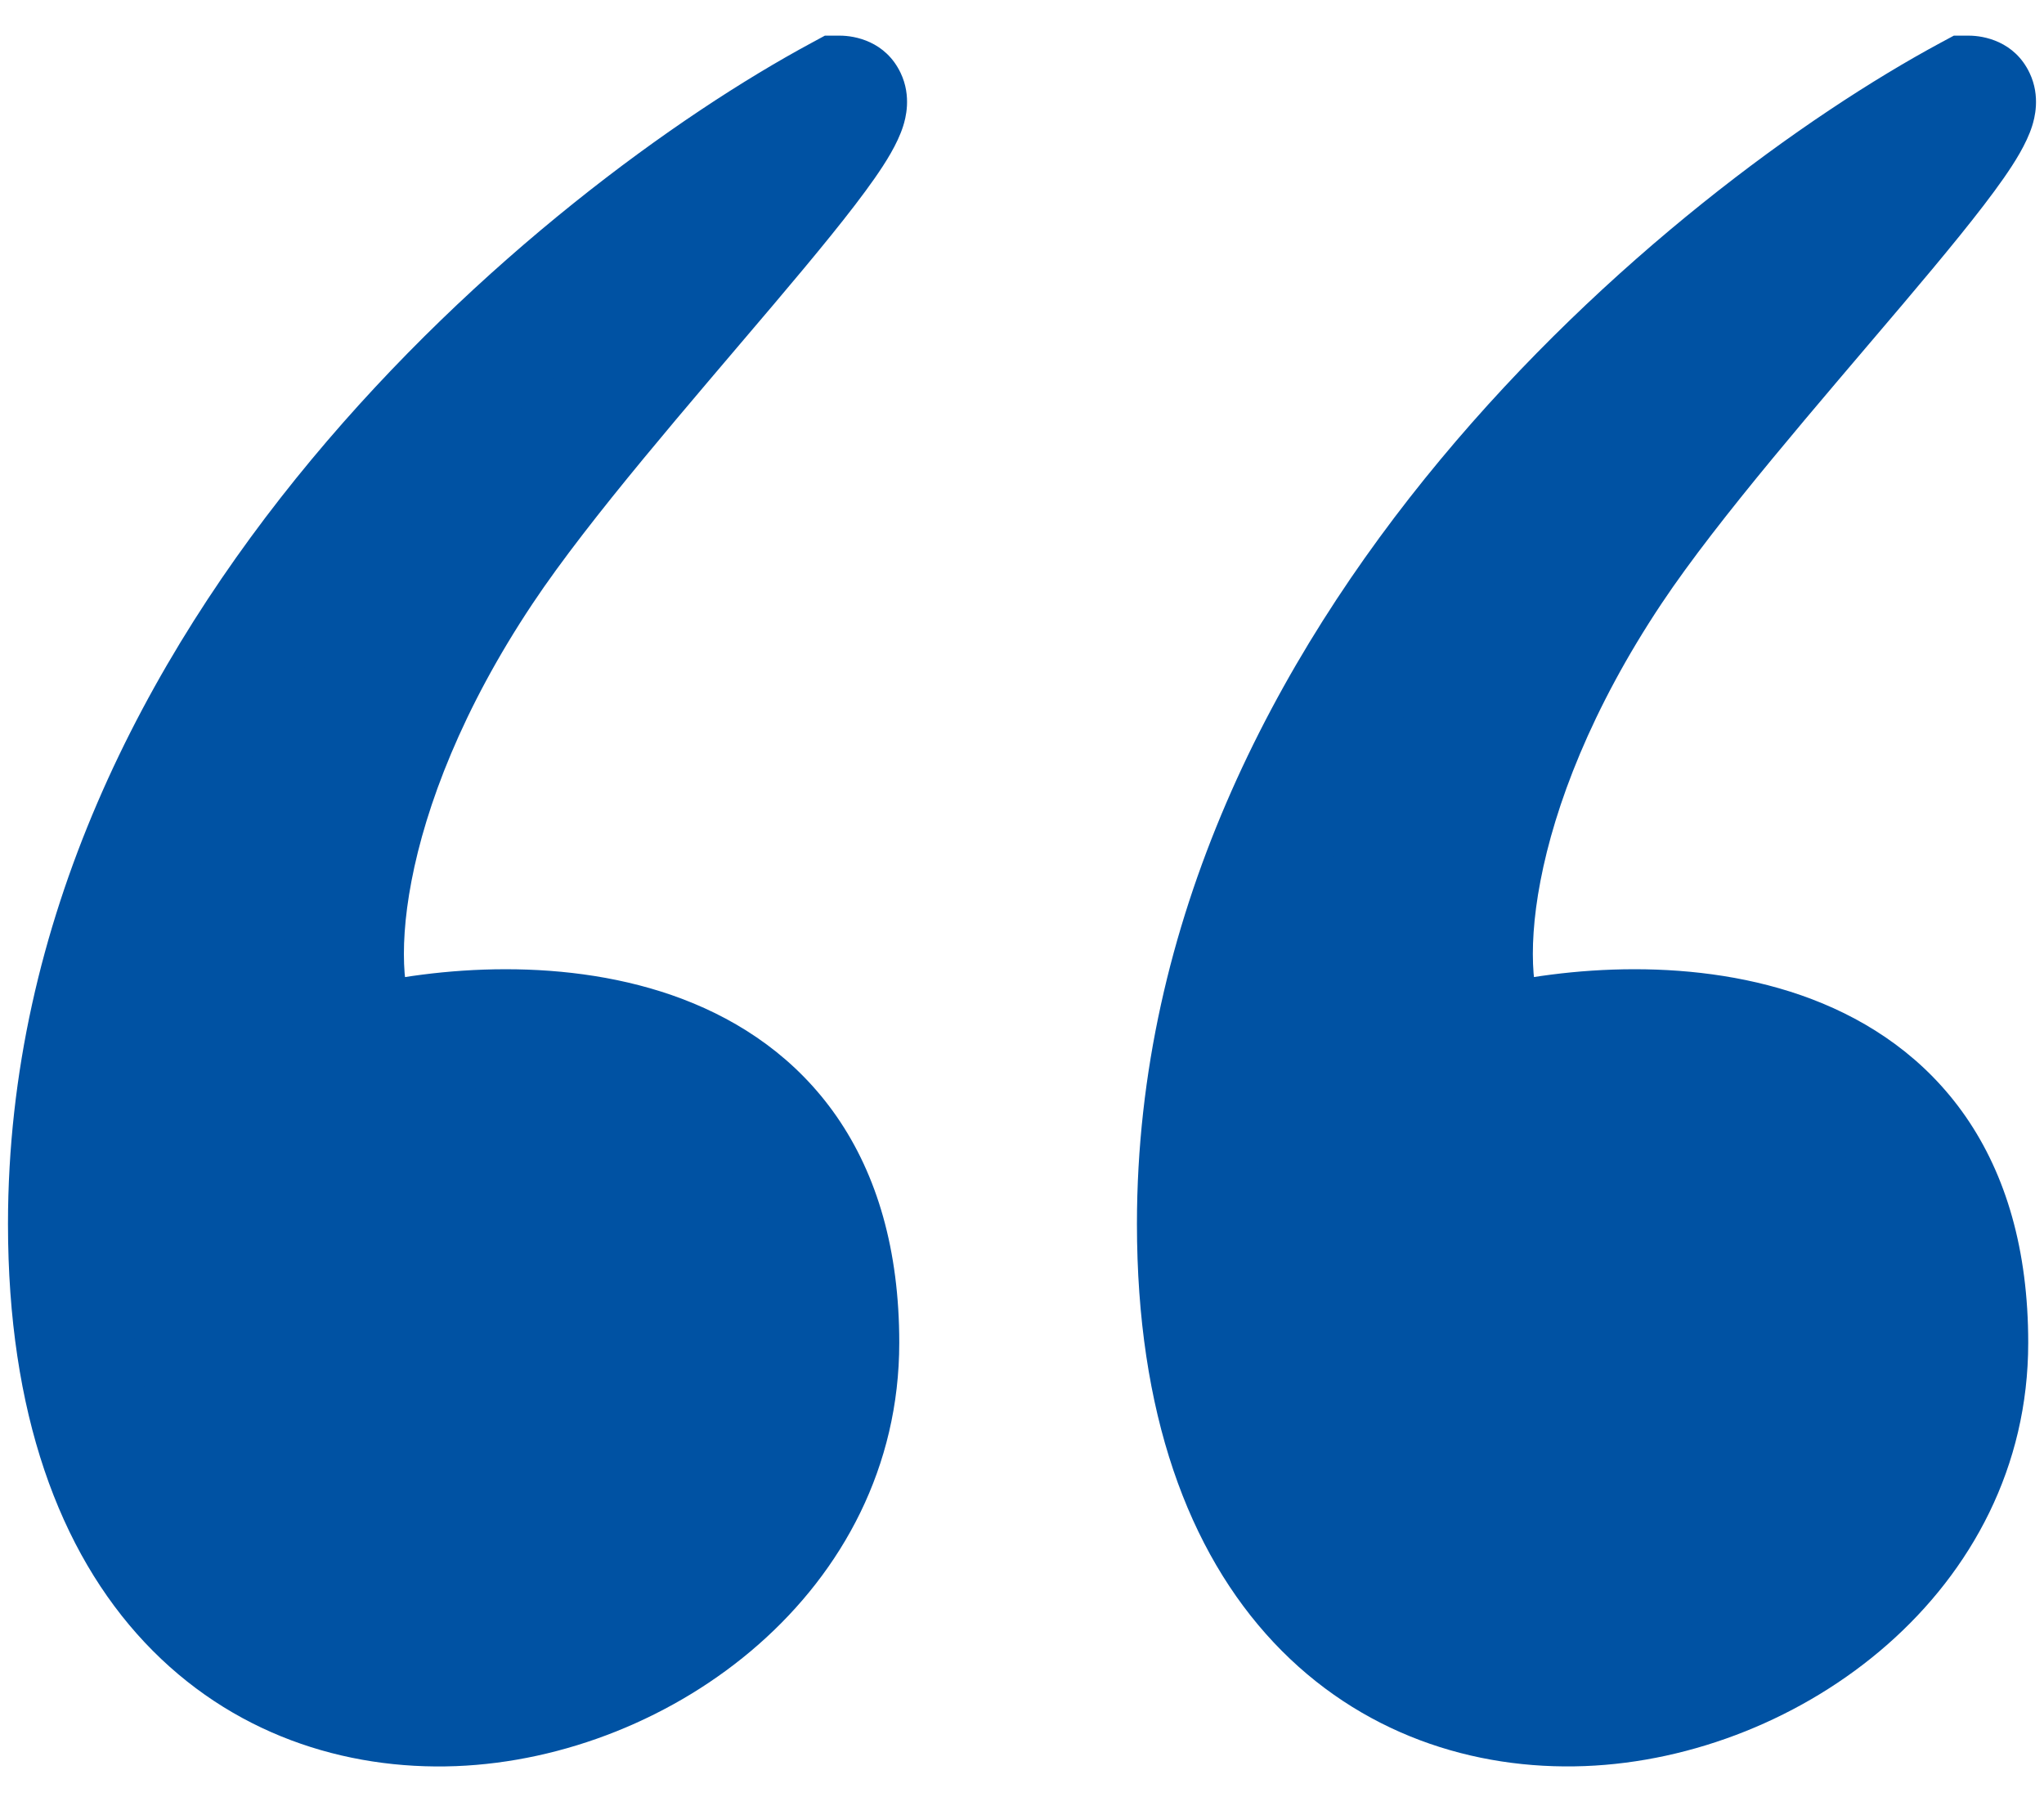 <svg width="43" height="38" viewBox="0 0 43 38" fill="none" xmlns="http://www.w3.org/2000/svg">
<path d="M1.418 25.75C1.418 13.75 12.252 4.917 17.668 2C18.918 2 12.668 8.25 10.168 12C7.03 16.707 6.835 20.75 7.668 22C11.002 21.167 17.668 21.25 17.668 28.25C17.668 37 1.418 40.75 1.418 25.75Z" fill="#0052A3"/>
<path d="M25.168 25.75C25.168 13.75 36.002 4.917 41.418 2C42.668 2 36.418 8.25 33.918 12C30.78 16.707 30.585 20.75 31.418 22C34.752 21.167 41.418 21.25 41.418 28.25C41.418 37 25.168 40.75 25.168 25.75Z" fill="#0052A3"/>
<path d="M17.668 2V0.75H17.353L17.076 0.9L17.668 2ZM7.668 22L6.628 22.694L7.117 23.427L7.971 23.213L7.668 22ZM10.168 12L11.208 12.694L10.168 12ZM41.418 2V0.75H41.103L40.826 0.899L41.418 2ZM31.418 22L30.378 22.693L30.867 23.426L31.721 23.213L31.418 22ZM33.918 12L34.958 12.693L33.918 12ZM17.668 2L17.076 0.9C14.241 2.426 10.049 5.462 6.551 9.67C3.051 13.88 0.168 19.362 0.168 25.75H1.418H2.668C2.668 20.138 5.202 15.203 8.473 11.268C11.746 7.33 15.679 4.491 18.261 3.101L17.668 2ZM1.418 25.75H0.168C0.168 29.72 1.246 32.64 3.046 34.555C4.852 36.477 7.252 37.245 9.591 37.156C14.132 36.981 18.918 33.475 18.918 28.25H17.668H16.418C16.418 31.776 13.08 34.519 9.495 34.657C7.772 34.724 6.109 34.164 4.868 32.843C3.622 31.517 2.668 29.28 2.668 25.75H1.418ZM17.668 28.25H18.918C18.918 26.297 18.451 24.719 17.603 23.492C16.755 22.267 15.593 21.487 14.362 21.019C11.953 20.104 9.17 20.336 7.365 20.788L7.668 22L7.971 23.213C9.5 22.831 11.717 22.688 13.474 23.356C14.327 23.68 15.04 24.181 15.546 24.914C16.052 25.646 16.418 26.703 16.418 28.25H17.668ZM7.668 22L8.708 21.307C8.666 21.243 8.554 20.995 8.512 20.473C8.473 19.977 8.505 19.322 8.657 18.532C8.959 16.956 9.722 14.922 11.208 12.694L10.168 12L9.128 11.307C7.476 13.785 6.573 16.126 6.201 18.061C6.016 19.027 5.96 19.91 6.02 20.671C6.078 21.406 6.254 22.132 6.628 22.694L7.668 22ZM10.168 12L11.208 12.694C12.407 10.896 14.524 8.475 16.279 6.401C17.131 5.394 17.912 4.451 18.401 3.75C18.624 3.43 18.88 3.032 19 2.652C19.047 2.502 19.184 2.032 18.946 1.533C18.628 0.868 17.985 0.75 17.668 0.75V2V3.25C17.508 3.25 16.962 3.181 16.689 2.61C16.584 2.389 16.578 2.195 16.583 2.092C16.588 1.988 16.609 1.919 16.615 1.9C16.623 1.877 16.576 1.996 16.35 2.321C15.94 2.909 15.237 3.762 14.37 4.786C12.687 6.776 10.43 9.354 9.128 11.307L10.168 12ZM41.418 2L40.826 0.899C37.991 2.426 33.799 5.461 30.301 9.67C26.801 13.88 23.918 19.362 23.918 25.75H25.168H26.418C26.418 20.138 28.952 15.203 32.223 11.268C35.496 7.33 39.429 4.491 42.011 3.101L41.418 2ZM25.168 25.75H23.918C23.918 29.72 24.996 32.639 26.796 34.555C28.602 36.477 31.003 37.245 33.341 37.155C37.882 36.981 42.668 33.475 42.668 28.25H41.418H40.168C40.168 31.775 36.83 34.519 33.245 34.657C31.522 34.724 29.859 34.164 28.618 32.843C27.372 31.517 26.418 29.28 26.418 25.75H25.168ZM41.418 28.25H42.668C42.668 26.297 42.201 24.719 41.353 23.492C40.505 22.267 39.343 21.487 38.112 21.019C35.703 20.104 32.92 20.336 31.115 20.787L31.418 22L31.721 23.213C33.25 22.831 35.467 22.688 37.224 23.356C38.077 23.68 38.79 24.181 39.296 24.914C39.802 25.646 40.168 26.703 40.168 28.25H41.418ZM31.418 22L32.458 21.307C32.416 21.243 32.303 20.995 32.262 20.473C32.223 19.977 32.255 19.322 32.407 18.532C32.709 16.956 33.472 14.922 34.958 12.693L33.918 12L32.878 11.307C31.226 13.784 30.323 16.126 29.951 18.061C29.766 19.026 29.71 19.91 29.77 20.671C29.828 21.406 30.004 22.132 30.378 22.693L31.418 22ZM33.918 12L34.958 12.693C36.157 10.896 38.274 8.475 40.029 6.401C40.881 5.394 41.662 4.451 42.151 3.75C42.374 3.43 42.63 3.031 42.75 2.652C42.797 2.502 42.934 2.032 42.696 1.533C42.379 0.868 41.735 0.75 41.418 0.75V2V3.25C41.258 3.25 40.712 3.181 40.439 2.609C40.334 2.389 40.328 2.195 40.333 2.092C40.339 1.988 40.359 1.919 40.365 1.9C40.373 1.877 40.326 1.996 40.1 2.32C39.69 2.908 38.987 3.762 38.12 4.786C36.437 6.775 34.18 9.354 32.878 11.307L33.918 12Z" fill="#0052A3"/>
</svg>
